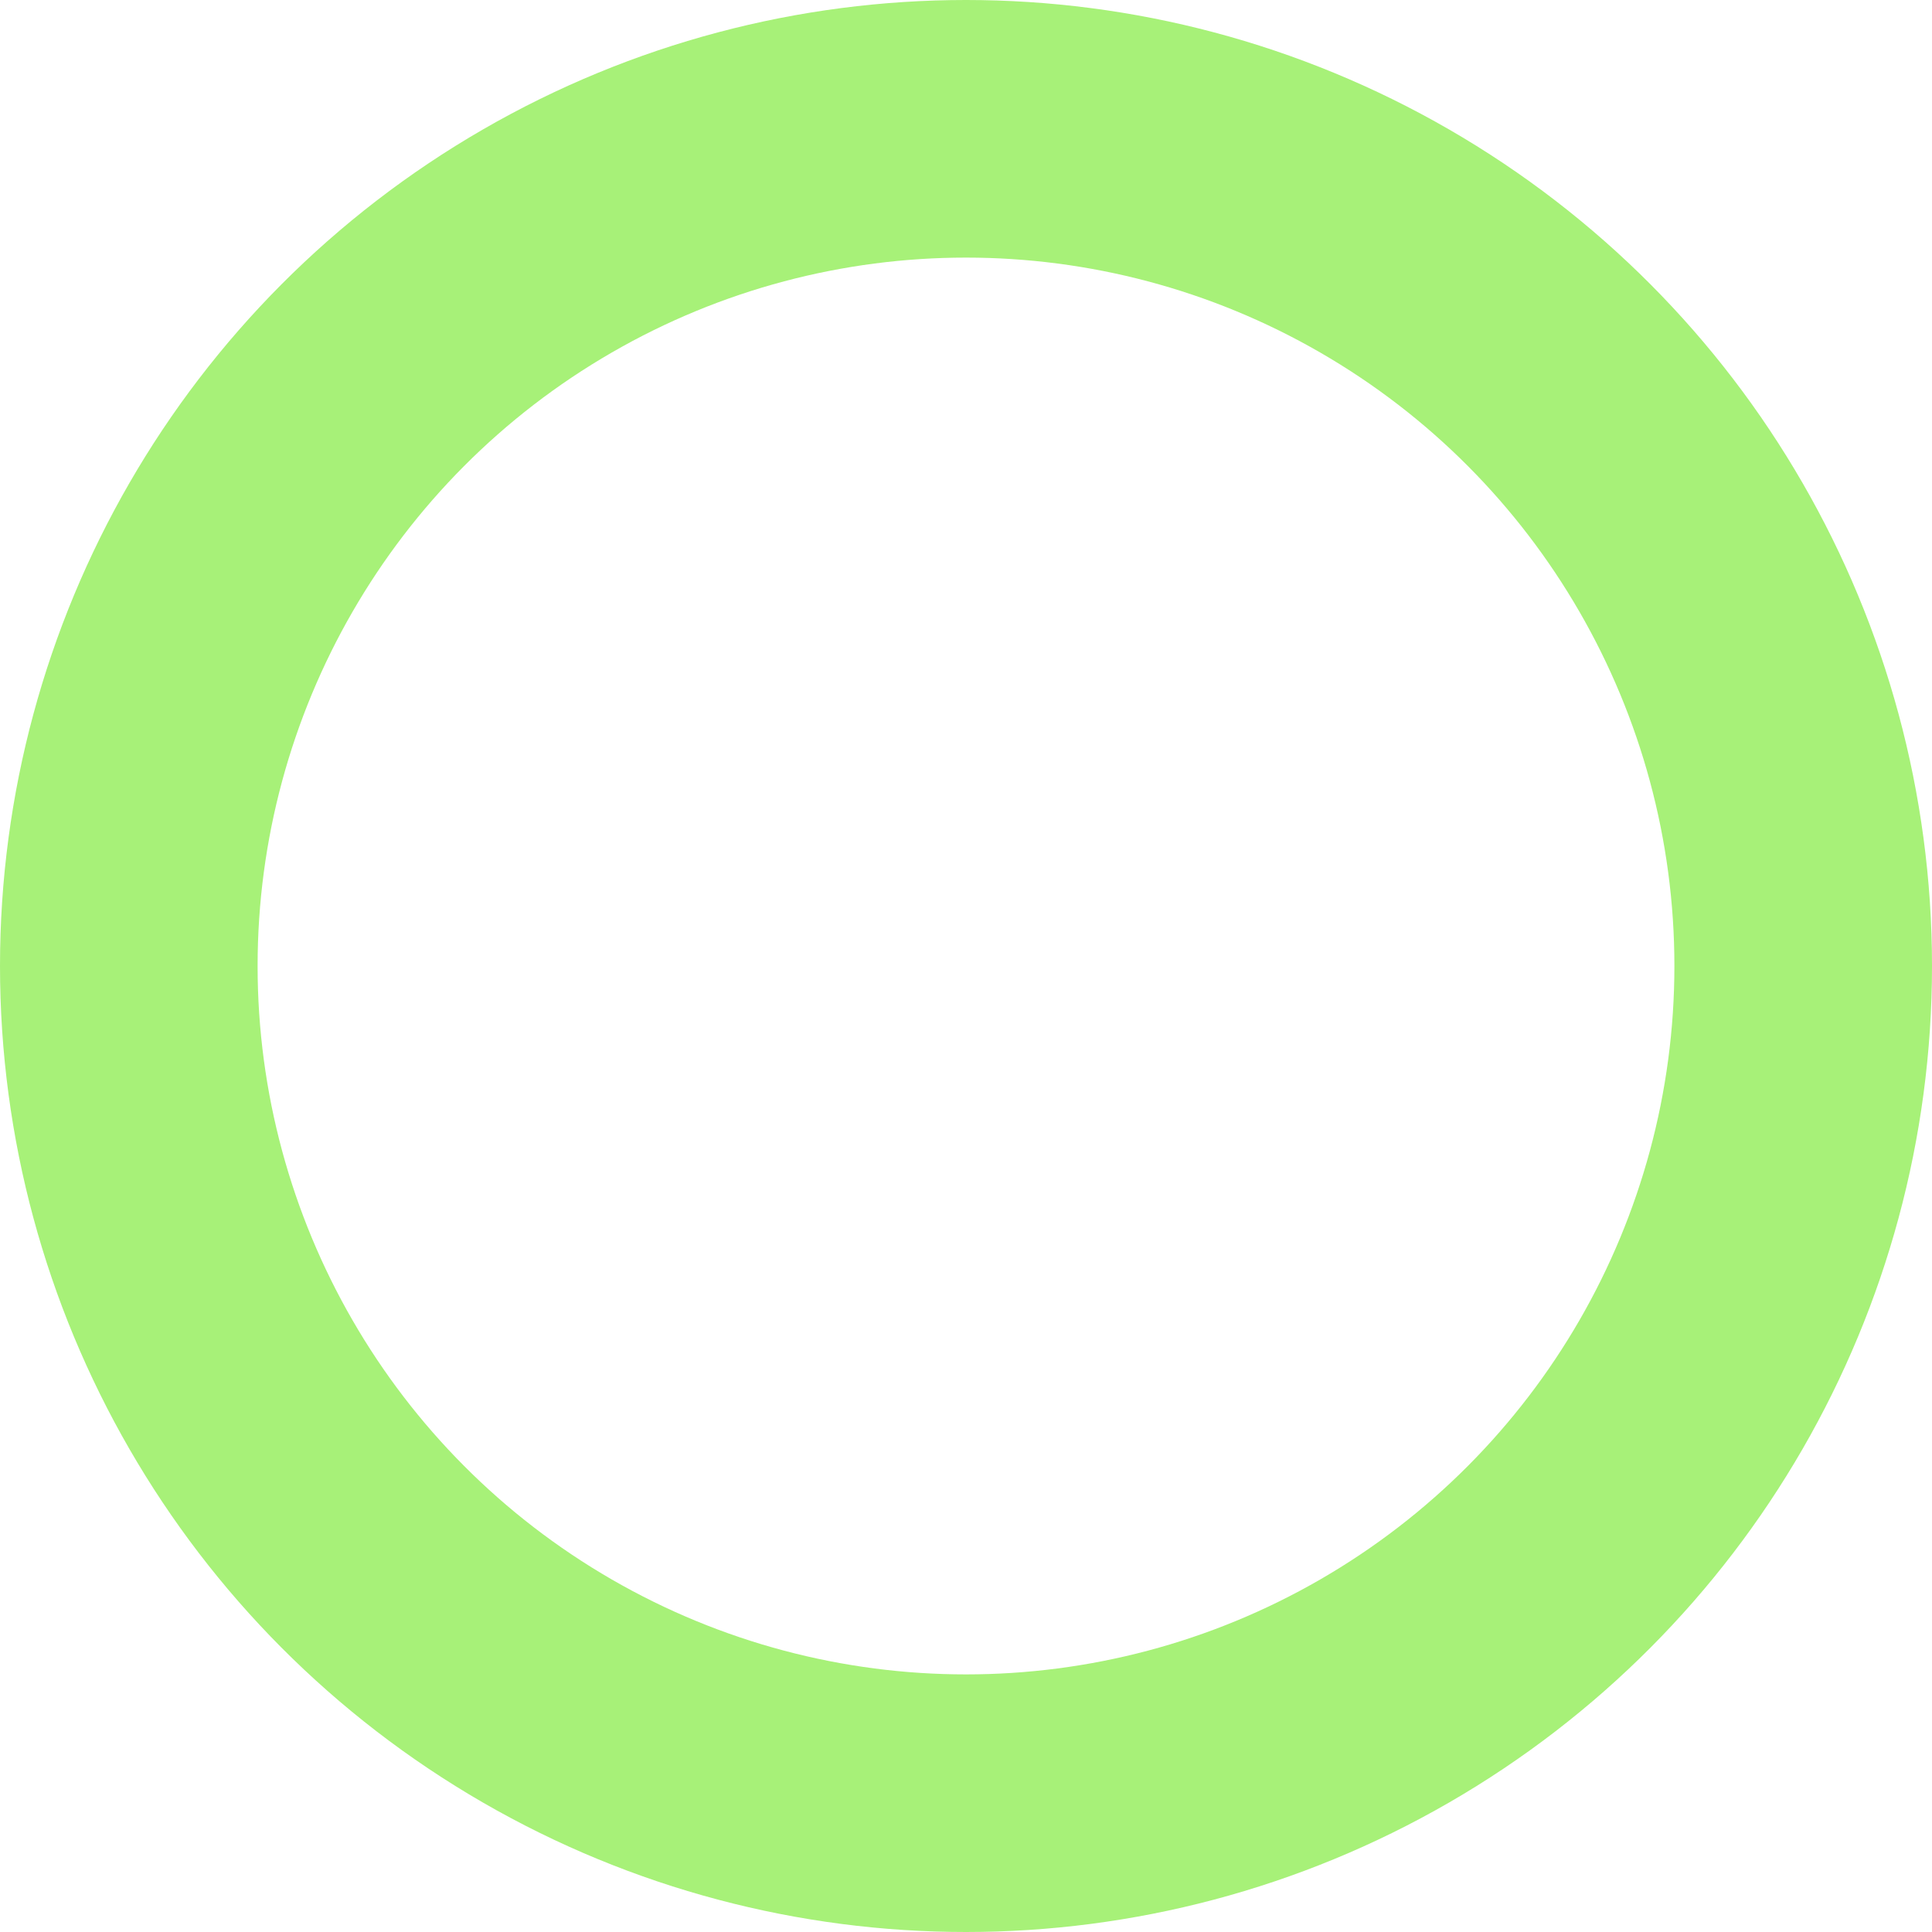 <svg xmlns="http://www.w3.org/2000/svg" width="30" height="30" viewBox="0 0 30 30">
<defs>
    <style>
      .cls-1 {
        fill: none;
        stroke: #a7f178;
        stroke-width: 4px;
      }
    </style>
  </defs>
  <circle id="_1" data-name="1" class="cls-1" cx="15" cy="15" r="13"/>
</svg>
